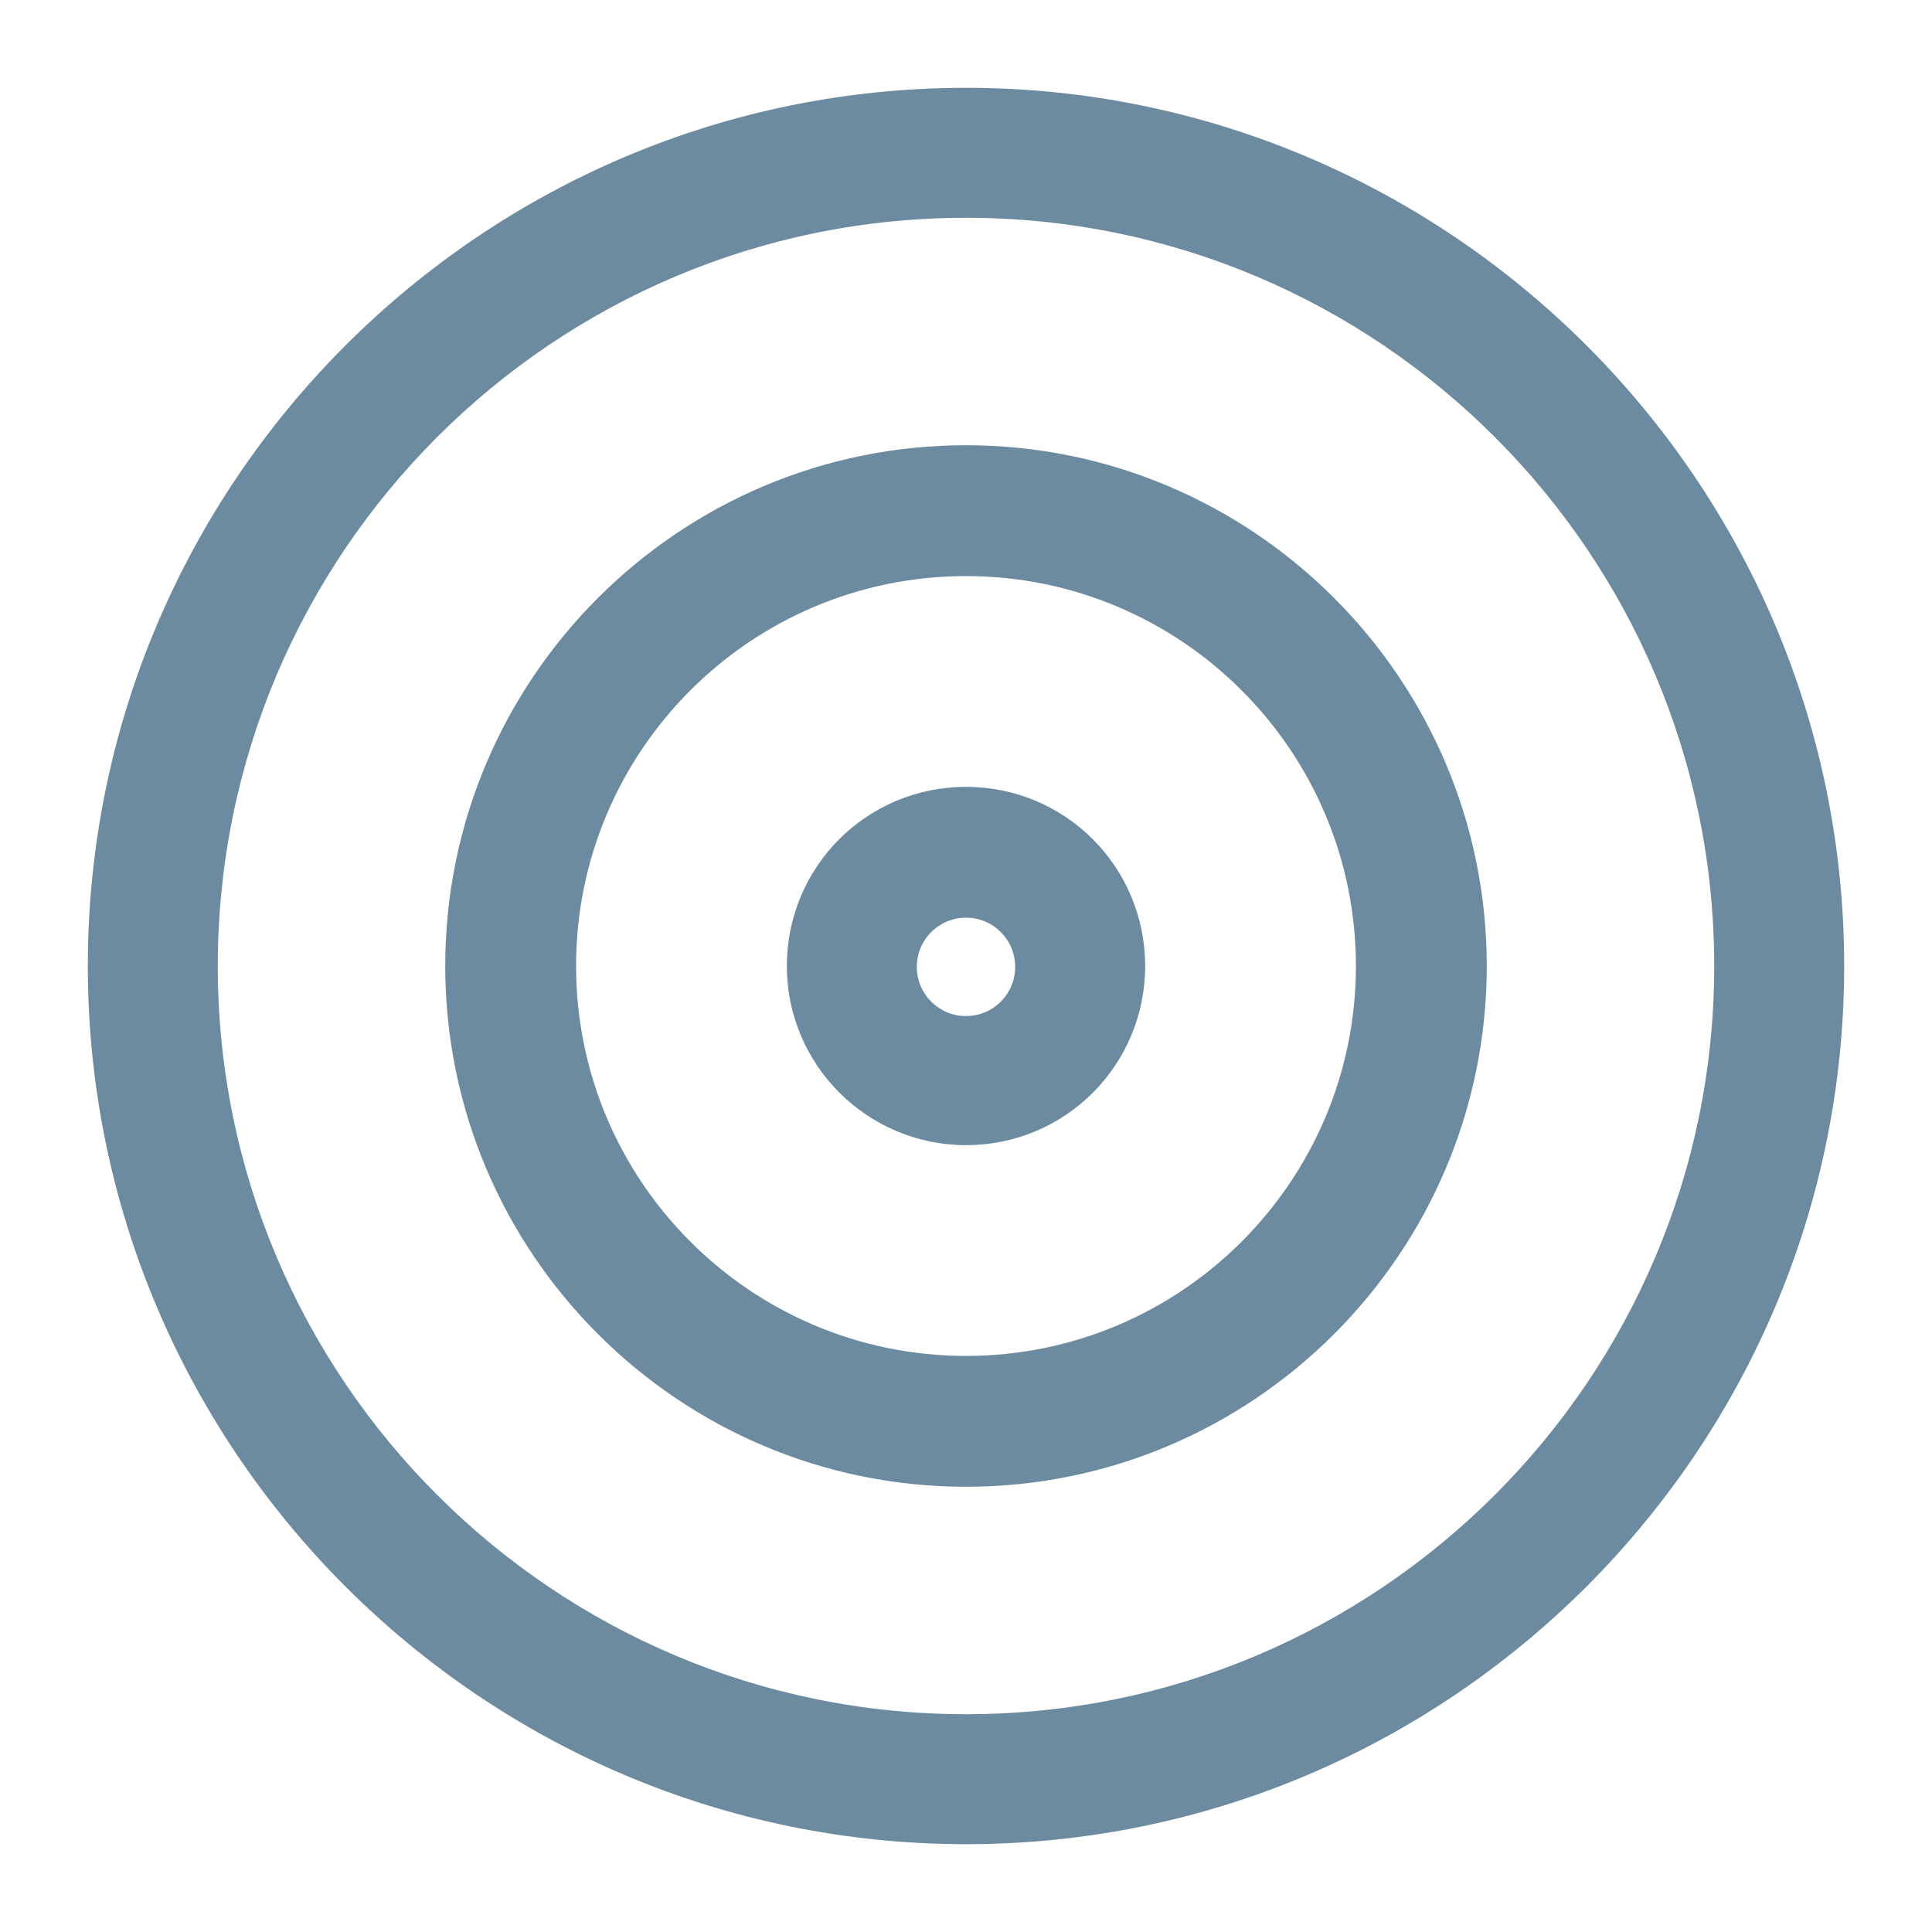 <?xml version="1.0" encoding="UTF-8" standalone="no"?>
<svg xmlns="http://www.w3.org/2000/svg" height="22" id="uuid-061d89d3-52b4-4cbc-80d1-67d05e2c7c62" viewBox="0 0 22 22" width="22">
  <defs>
    <style>.uuid-6d171817-a55e-400f-98af-f25b3a63be1c{fill:#6d8ba0;}</style>
  </defs>
  <path class="uuid-6d171817-a55e-400f-98af-f25b3a63be1c" d="m11,21C5.49,21,1,16.51,1,11S5.49,1,11,1s10,4.49,10,10-4.49,10-10,10Zm0-18.52C6.3,2.48,2.48,6.3,2.48,11s3.82,8.52,8.52,8.52,8.52-3.82,8.52-8.52S15.7,2.48,11,2.48Z"/>
  <path class="uuid-6d171817-a55e-400f-98af-f25b3a63be1c" d="m11,16.93c-3.27,0-5.93-2.66-5.93-5.93s2.66-5.93,5.93-5.93,5.93,2.66,5.93,5.93-2.66,5.93-5.93,5.93Zm0-10.37c-2.45,0-4.44,1.99-4.44,4.44s1.99,4.44,4.44,4.44,4.44-1.99,4.44-4.44-1.99-4.44-4.44-4.44Z"/>
  <path class="uuid-6d171817-a55e-400f-98af-f25b3a63be1c" d="m11,13.04c-1.12,0-2.04-.91-2.04-2.04s.91-2.04,2.04-2.04,2.04.91,2.04,2.04-.91,2.04-2.04,2.04Zm0-2.59c-.31,0-.56.25-.56.56s.25.56.56.56.56-.25.56-.56-.25-.56-.56-.56Z"/>
</svg>

